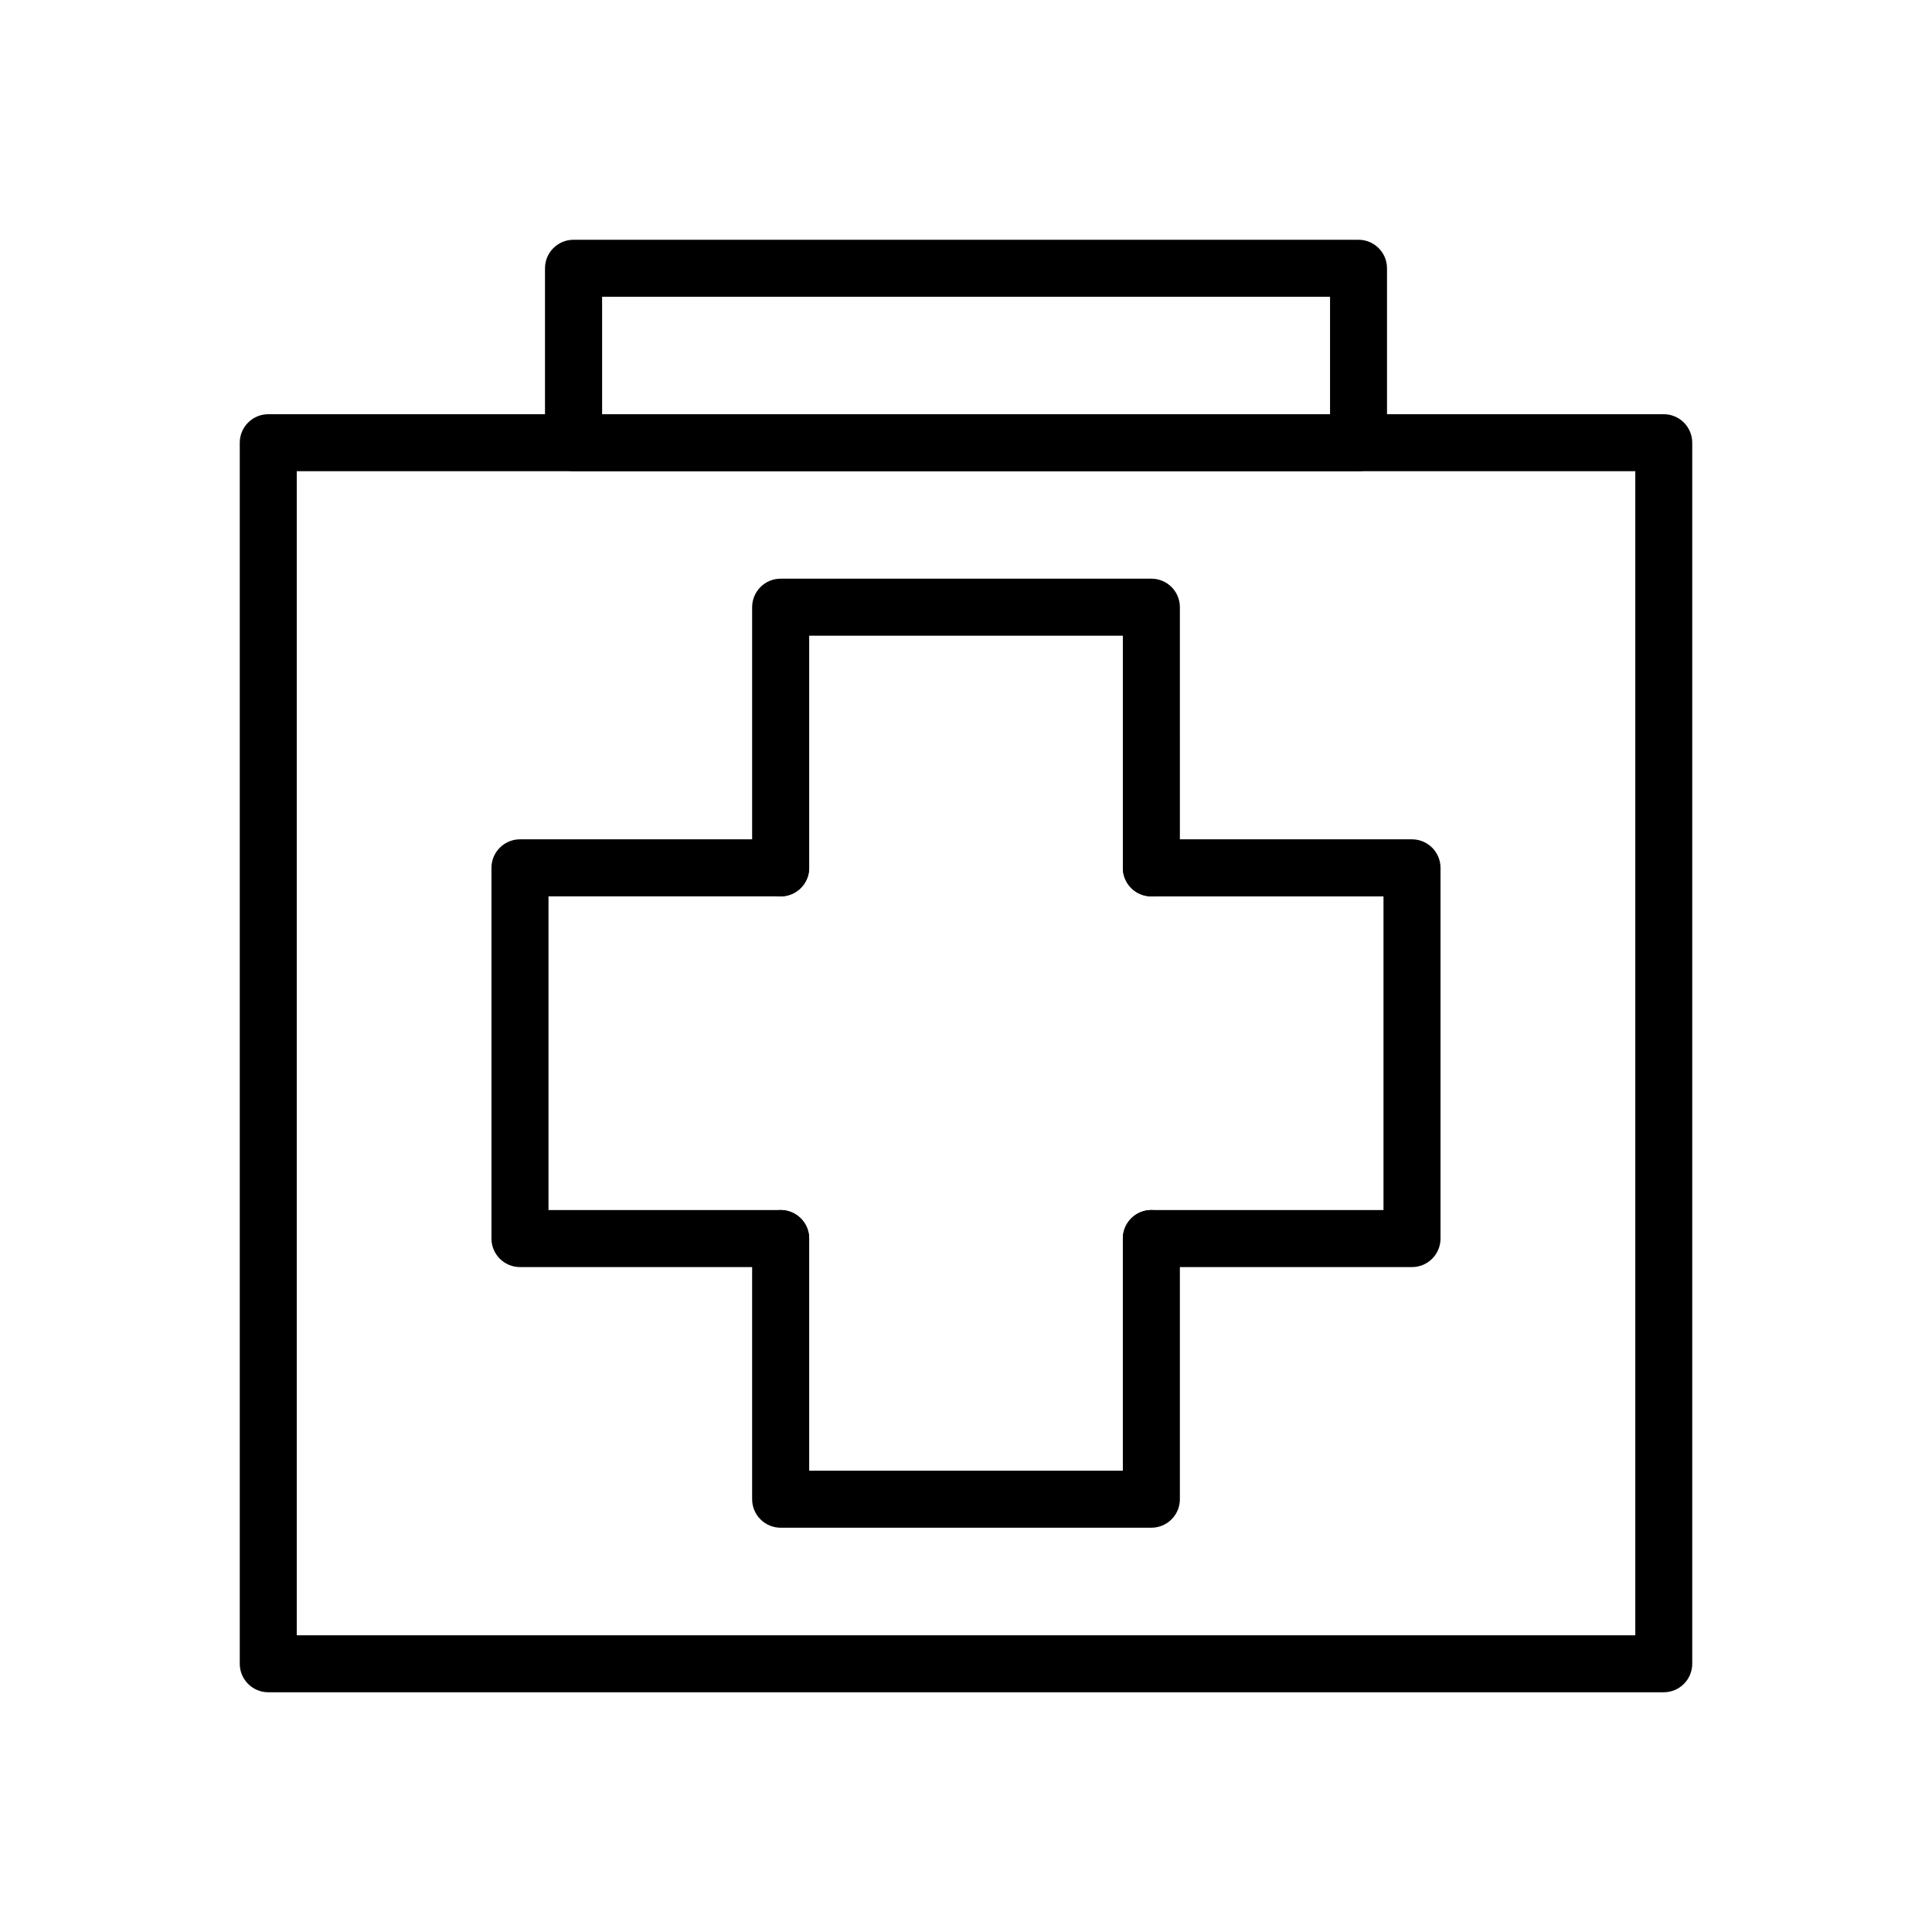 <?xml version="1.0" encoding="UTF-8"?>
<!-- Uploaded to: SVG Repo, www.svgrepo.com, Generator: SVG Repo Mixer Tools -->
<svg fill="#000000" width="800px" height="800px" version="1.1" viewBox="144 144 512 512" xmlns="http://www.w3.org/2000/svg">
 <g>
  <path d="m215.09 253.77c-4.168 0.004-7.547 3.383-7.551 7.551v323.6-0.004c0.004 4.168 3.383 7.547 7.551 7.551h369.82c4.168-0.004 7.543-3.383 7.551-7.551v-323.6 0.004c-0.008-4.168-3.383-7.547-7.551-7.551zm7.551 15.098h354.73v308.5h-354.73z"/>
  <path d="m449.12 366.43c-2.008 0-3.93 0.797-5.348 2.215-1.418 1.418-2.211 3.34-2.211 5.344 0 2.004 0.793 3.926 2.211 5.344 1.418 1.418 3.34 2.215 5.348 2.215h61.52v83.125h-61.52c-2.008 0-3.93 0.797-5.348 2.211-1.418 1.418-2.211 3.34-2.211 5.348 0 2.004 0.793 3.926 2.211 5.344 1.418 1.418 3.34 2.215 5.348 2.215h69.074c2.004 0 3.926-0.797 5.344-2.215 1.418-1.418 2.215-3.34 2.215-5.344v-98.242c0-2.004-0.797-3.926-2.215-5.344-1.418-1.418-3.34-2.215-5.344-2.215z"/>
  <path d="m281.8 366.43c-2.004 0-3.926 0.797-5.344 2.215-1.418 1.418-2.215 3.34-2.215 5.344v98.242c0 2.004 0.797 3.926 2.215 5.344s3.34 2.215 5.344 2.215h69.078c2.004 0 3.926-0.797 5.344-2.215 1.418-1.418 2.215-3.34 2.215-5.344 0-2.008-0.797-3.93-2.215-5.348-1.418-1.414-3.34-2.211-5.344-2.211h-61.52v-83.125h61.52c2.004 0 3.926-0.797 5.344-2.215 1.418-1.418 2.215-3.34 2.215-5.344 0-2.004-0.797-3.926-2.215-5.344-1.418-1.418-3.34-2.215-5.344-2.215z"/>
  <path d="m456.68 472.23c0-2.008-0.793-3.93-2.211-5.348-1.418-1.418-3.34-2.211-5.348-2.211-2.004 0-3.926 0.793-5.344 2.211-1.418 1.418-2.211 3.34-2.211 5.348v61.52h-83.125v-61.52c0-2.008-0.797-3.93-2.215-5.348-1.418-1.418-3.34-2.211-5.344-2.211s-3.93 0.793-5.348 2.211c-1.414 1.418-2.211 3.34-2.211 5.348v69.074c0 2.004 0.797 3.926 2.215 5.344 1.414 1.418 3.34 2.215 5.344 2.215h98.238c2.008 0 3.93-0.797 5.348-2.215 1.418-1.418 2.211-3.34 2.211-5.344z"/>
  <path d="m456.68 304.91c0-2.004-0.793-3.926-2.211-5.344-1.418-1.418-3.34-2.211-5.348-2.211h-98.242 0.004c-2.004 0-3.93 0.793-5.344 2.211-1.418 1.418-2.215 3.34-2.215 5.344v69.078c0 2.004 0.797 3.926 2.211 5.344 1.418 1.418 3.344 2.215 5.348 2.215s3.926-0.797 5.344-2.215c1.418-1.418 2.215-3.34 2.215-5.344v-61.52h83.125v61.52c0 2.004 0.793 3.926 2.211 5.344 1.418 1.418 3.34 2.215 5.344 2.215 2.008 0 3.93-0.797 5.348-2.215 1.418-1.418 2.211-3.34 2.211-5.344z"/>
  <path d="m295.98 207.54c-4.168 0.008-7.547 3.383-7.551 7.551v46.23c0.004 4.164 3.383 7.543 7.551 7.547h208.04c4.168-0.004 7.547-3.383 7.551-7.547v-46.23c-0.004-4.168-3.383-7.543-7.551-7.551zm7.586 15.098h192.91v31.129h-192.91z"/>
 </g>
</svg>